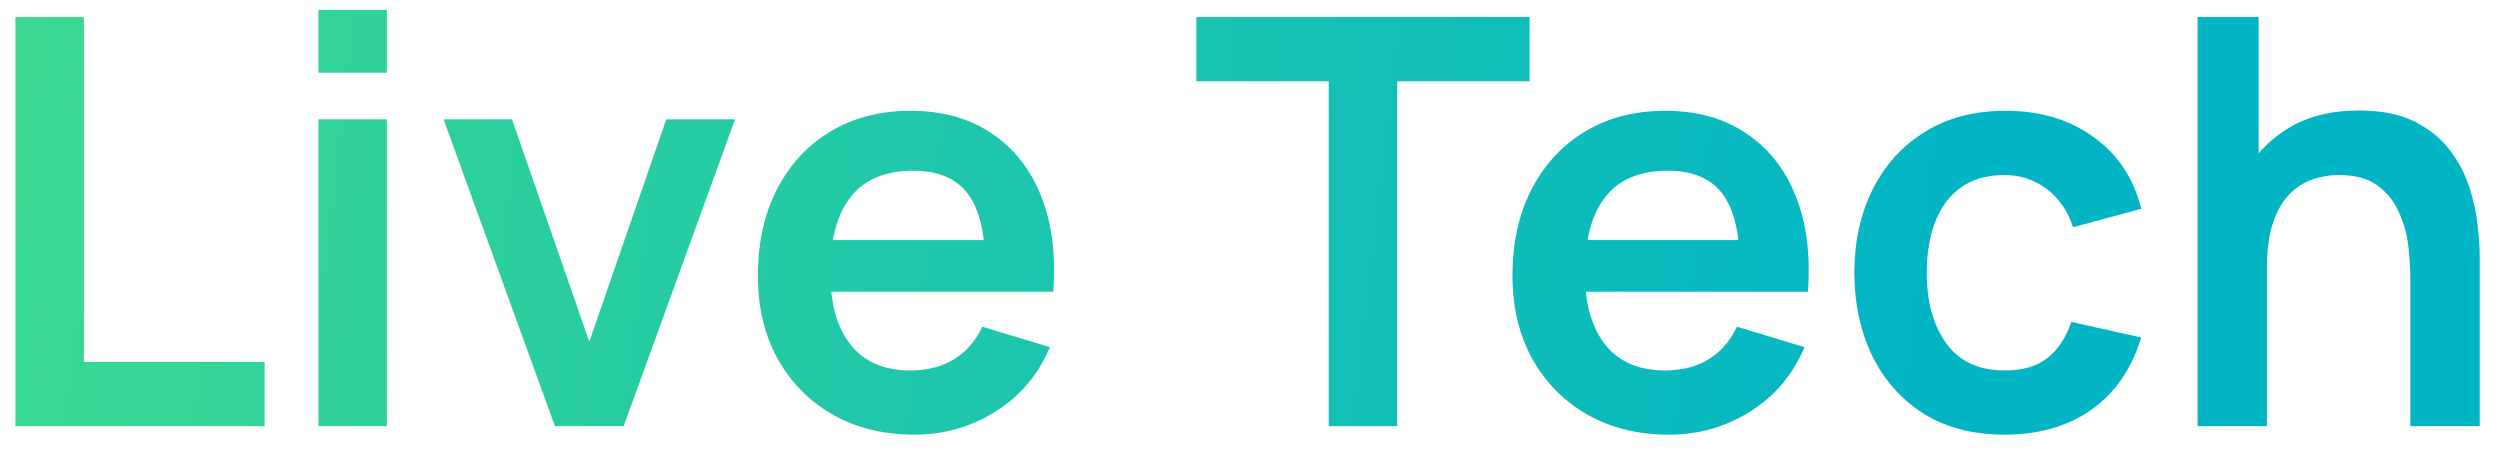<svg xmlns="http://www.w3.org/2000/svg" width="88" height="16" viewBox="0 0 88 16" fill="none"><path d="M0.543 15V0.6H2.953V12.74H9.313V15H0.543ZM11.207 2.56V0.35H13.617V2.56H11.207ZM11.207 15V4.2H13.617V15H11.207ZM19.533 15L15.613 4.2H18.023L20.743 12.03L23.453 4.2H25.873L21.953 15H19.533ZM32.187 15.3C31.094 15.3 30.134 15.063 29.307 14.59C28.48 14.117 27.834 13.46 27.367 12.62C26.907 11.78 26.677 10.813 26.677 9.72C26.677 8.54 26.904 7.517 27.357 6.65C27.81 5.777 28.44 5.1 29.247 4.62C30.054 4.14 30.987 3.9 32.047 3.9C33.167 3.9 34.117 4.163 34.897 4.69C35.684 5.21 36.267 5.947 36.647 6.9C37.027 7.853 37.17 8.977 37.077 10.27H34.687V9.39C34.68 8.217 34.474 7.36 34.067 6.82C33.66 6.28 33.02 6.01 32.147 6.01C31.16 6.01 30.427 6.317 29.947 6.93C29.467 7.537 29.227 8.427 29.227 9.6C29.227 10.693 29.467 11.54 29.947 12.14C30.427 12.74 31.127 13.04 32.047 13.04C32.64 13.04 33.15 12.91 33.577 12.65C34.01 12.383 34.344 12 34.577 11.5L36.957 12.22C36.544 13.193 35.904 13.95 35.037 14.49C34.177 15.03 33.227 15.3 32.187 15.3ZM28.467 10.27V8.45H35.897V10.27H28.467ZM46.772 15V2.86H42.112V0.6H53.842V2.86H49.182V15H46.772ZM58.749 15.3C57.656 15.3 56.696 15.063 55.87 14.59C55.043 14.117 54.396 13.46 53.929 12.62C53.469 11.78 53.239 10.813 53.239 9.72C53.239 8.54 53.466 7.517 53.919 6.65C54.373 5.777 55.003 5.1 55.809 4.62C56.616 4.14 57.55 3.9 58.609 3.9C59.73 3.9 60.679 4.163 61.459 4.69C62.246 5.21 62.83 5.947 63.209 6.9C63.59 7.853 63.733 8.977 63.639 10.27H61.249V9.39C61.243 8.217 61.036 7.36 60.63 6.82C60.223 6.28 59.583 6.01 58.709 6.01C57.723 6.01 56.989 6.317 56.51 6.93C56.029 7.537 55.789 8.427 55.789 9.6C55.789 10.693 56.029 11.54 56.51 12.14C56.989 12.74 57.69 13.04 58.609 13.04C59.203 13.04 59.713 12.91 60.139 12.65C60.573 12.383 60.906 12 61.139 11.5L63.52 12.22C63.106 13.193 62.466 13.95 61.599 14.49C60.739 15.03 59.789 15.3 58.749 15.3ZM55.029 10.27V8.45H62.459V10.27H55.029ZM70.561 15.3C69.447 15.3 68.497 15.053 67.711 14.56C66.924 14.06 66.321 13.38 65.901 12.52C65.487 11.66 65.277 10.687 65.271 9.6C65.277 8.493 65.494 7.513 65.921 6.66C66.354 5.8 66.967 5.127 67.761 4.64C68.554 4.147 69.497 3.9 70.591 3.9C71.817 3.9 72.854 4.21 73.701 4.83C74.554 5.443 75.111 6.283 75.371 7.35L72.971 8C72.784 7.42 72.474 6.97 72.041 6.65C71.607 6.323 71.114 6.16 70.561 6.16C69.934 6.16 69.417 6.31 69.011 6.61C68.604 6.903 68.304 7.31 68.111 7.83C67.917 8.35 67.821 8.94 67.821 9.6C67.821 10.627 68.051 11.457 68.511 12.09C68.971 12.723 69.654 13.04 70.561 13.04C71.201 13.04 71.704 12.893 72.071 12.6C72.444 12.307 72.724 11.883 72.911 11.33L75.371 11.88C75.037 12.98 74.454 13.827 73.621 14.42C72.787 15.007 71.767 15.3 70.561 15.3ZM84.845 15V9.8C84.845 9.46 84.821 9.083 84.775 8.67C84.728 8.257 84.618 7.86 84.445 7.48C84.278 7.093 84.025 6.777 83.685 6.53C83.351 6.283 82.898 6.16 82.325 6.16C82.018 6.16 81.715 6.21 81.415 6.31C81.115 6.41 80.841 6.583 80.595 6.83C80.355 7.07 80.161 7.403 80.015 7.83C79.868 8.25 79.795 8.79 79.795 9.45L78.365 8.84C78.365 7.92 78.541 7.087 78.895 6.34C79.255 5.593 79.781 5 80.475 4.56C81.168 4.113 82.021 3.89 83.035 3.89C83.835 3.89 84.495 4.023 85.015 4.29C85.535 4.557 85.948 4.897 86.255 5.31C86.561 5.723 86.788 6.163 86.935 6.63C87.081 7.097 87.175 7.54 87.215 7.96C87.261 8.373 87.285 8.71 87.285 8.97V15H84.845ZM77.355 15V0.6H79.505V8.18H79.795V15H77.355Z" fill="url(#paint0_linear_1982_1174)"></path><defs><linearGradient id="paint0_linear_1982_1174" x1="-1.057" y1="8" x2="67.67" y2="16.059" gradientUnits="userSpaceOnUse"><stop stop-color="#3BD990"></stop><stop offset="1" stop-color="#02B5C5"></stop></linearGradient></defs></svg>